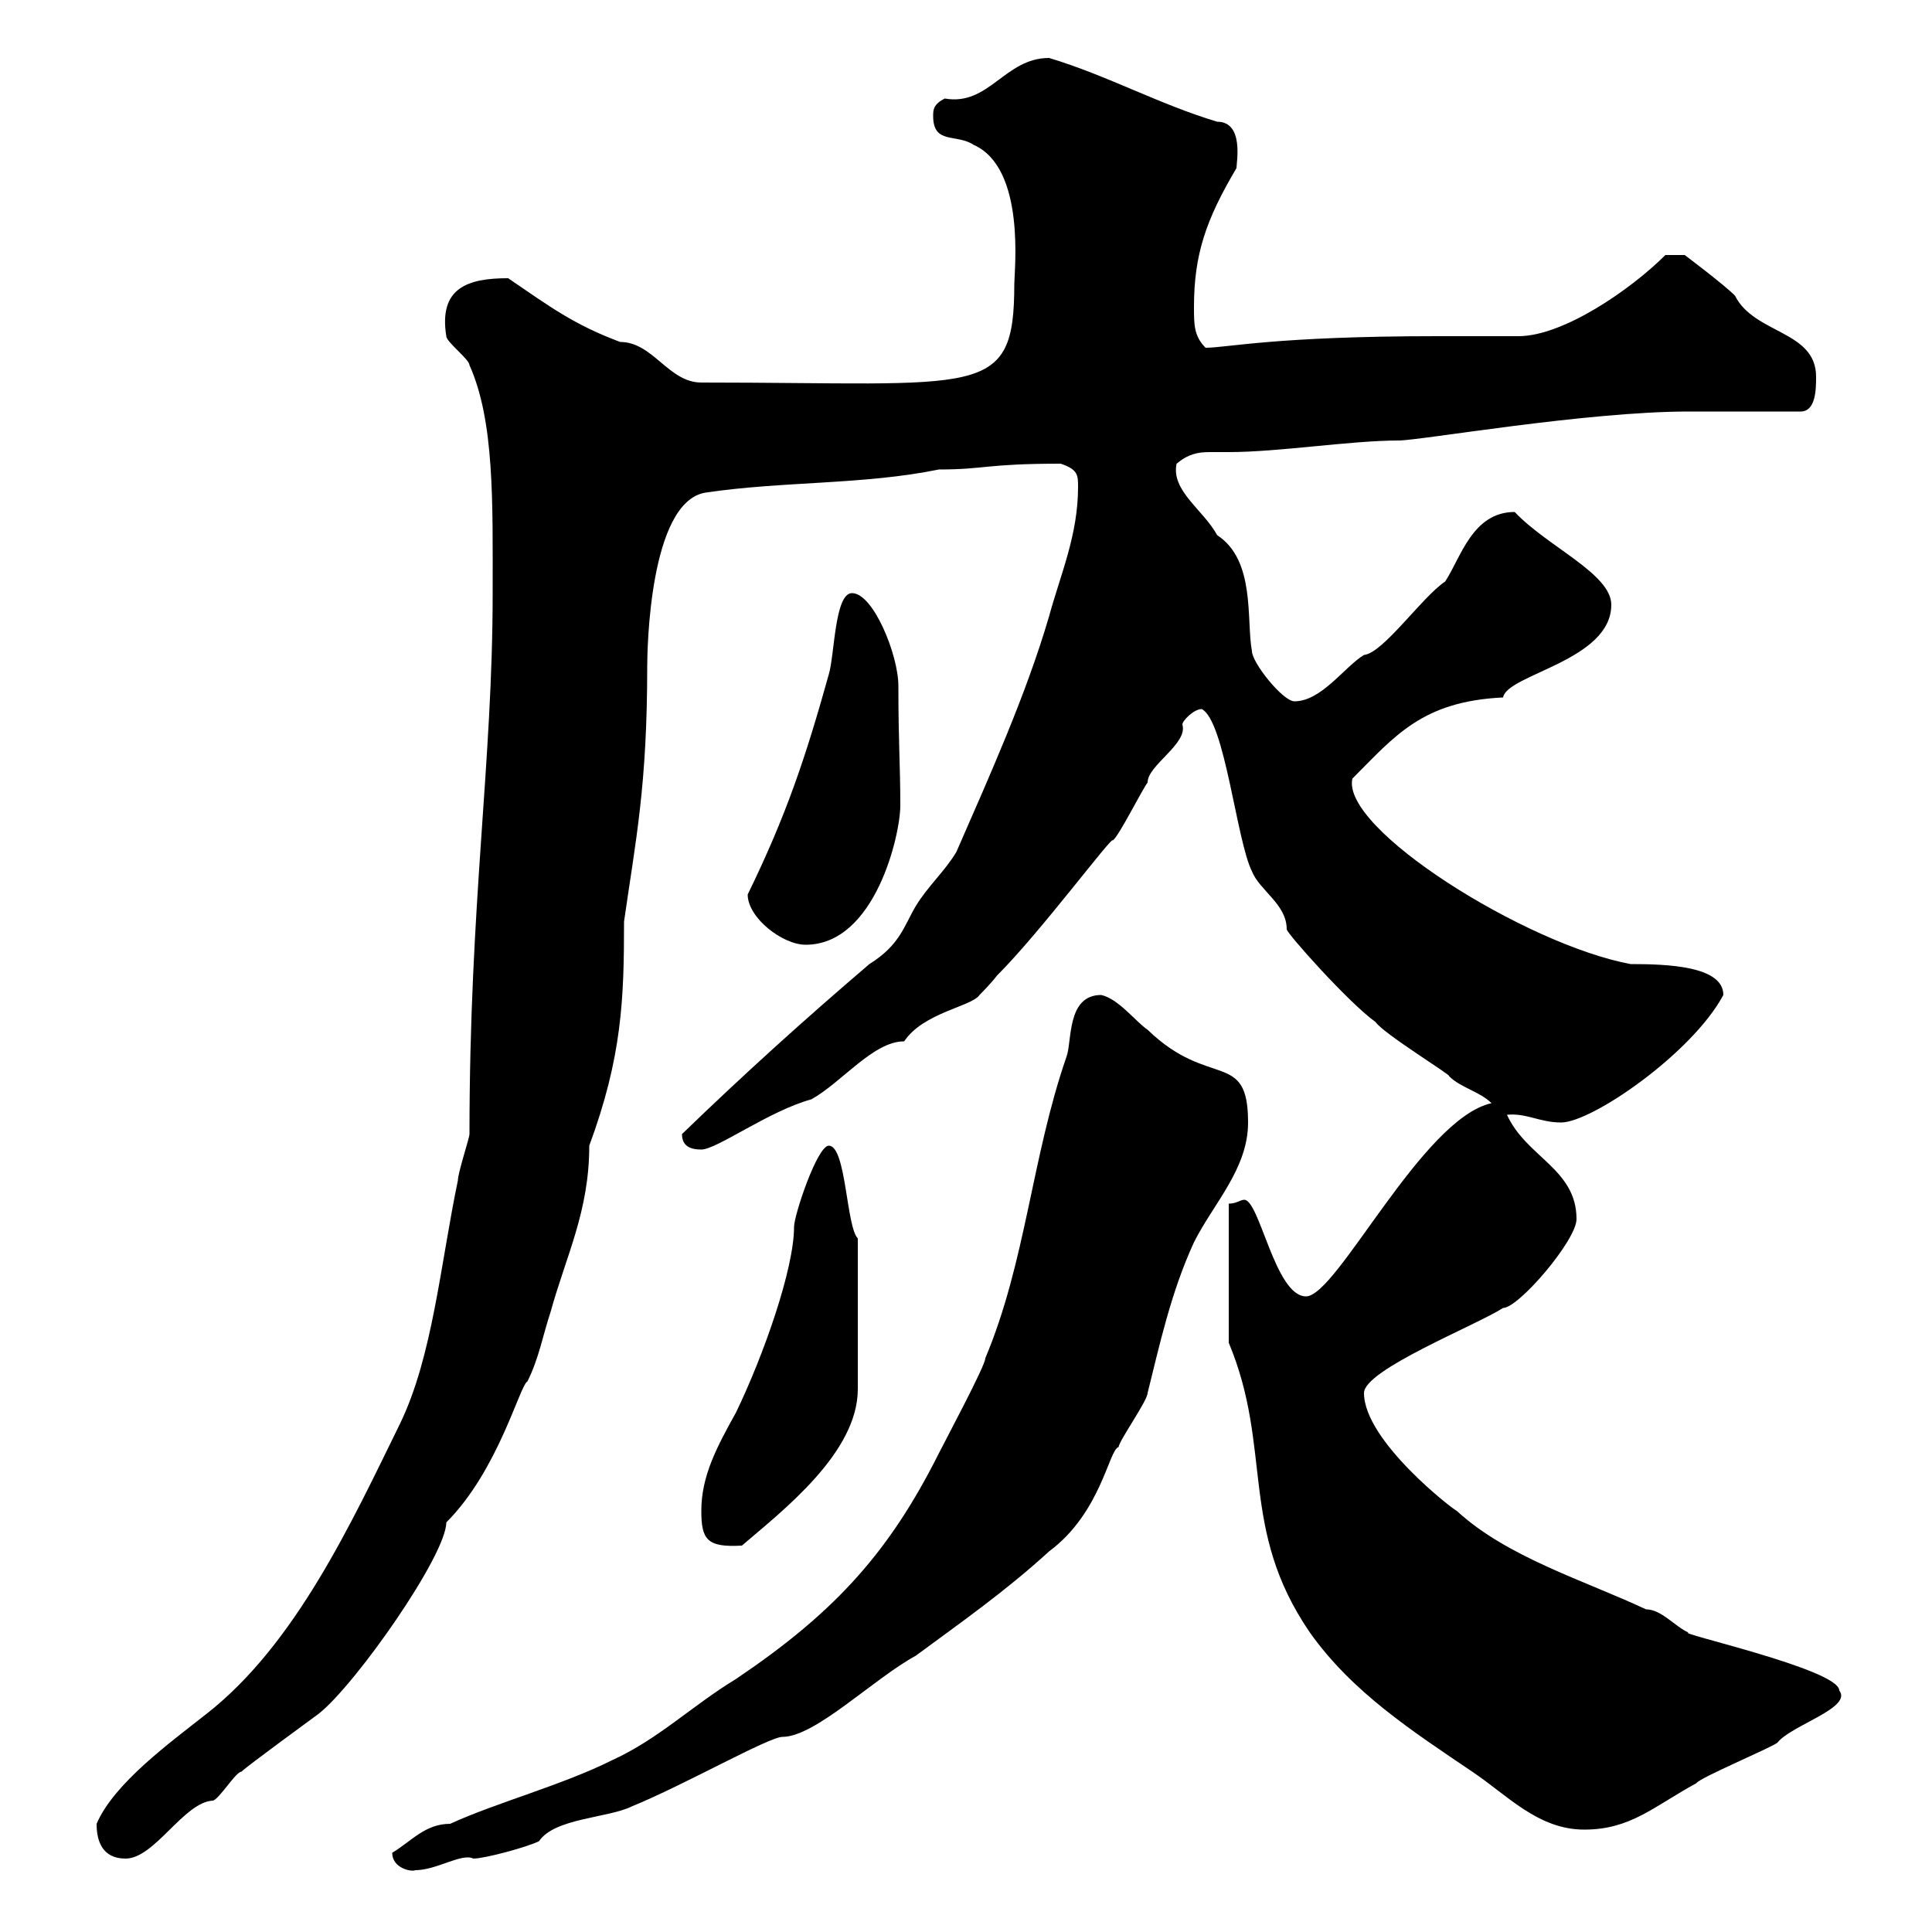 <svg xmlns="http://www.w3.org/2000/svg" xmlns:xlink="http://www.w3.org/1999/xlink" width="300" height="300"><path d="M60.90 287.70C60.90 290.10 63.90 290.70 64.50 290.40C67.80 290.40 71.70 287.70 73.50 288.60C75.30 288.60 81.90 286.80 83.70 285.90C86.10 282.30 94.50 282.30 98.10 280.50C106.20 277.20 119.40 269.70 121.50 269.70C126.60 269.70 135.60 260.70 142.20 257.10C149.10 252 156 247.20 162.90 240.90C171 234.90 172.20 225 173.70 224.70C173.70 223.80 178.20 217.50 178.20 216.30C180 209.10 181.80 200.70 185.40 192.90C188.40 186.90 193.80 181.50 193.80 174.30C193.80 162.90 187.80 169.20 178.20 159.90C176.40 158.70 173.70 155.10 171 154.50C165.60 154.50 166.50 161.70 165.60 164.10C160.20 179.70 159.30 195.90 153 210.90C153 212.10 146.70 223.80 144.90 227.40C137.40 241.80 129 250.80 114.30 260.70C107.40 264.90 102.30 270 95.10 273.30C87.30 277.20 77.10 279.90 69.90 283.20C66 283.20 63.90 285.90 60.90 287.70ZM15 283.20C15 285.90 15.90 288.60 19.50 288.60C24 288.60 28.50 279.90 33 279.60C33.90 279.60 36.60 275.10 37.50 275.10C38.40 274.20 48.30 267 49.50 266.10C55.20 261.60 69.30 241.50 69.30 236.40C77.40 228.30 80.70 215.10 81.90 214.50C83.70 210.90 84.30 207.30 85.50 203.70C87.90 195 91.50 188.10 91.50 177.90C96.60 164.10 96.90 155.10 96.90 143.10C98.70 130.50 100.50 122.10 100.50 103.50C100.50 101.10 100.80 78 109.50 76.50C121.50 74.70 134.10 75.30 145.80 72.90C153 72.90 153 72 164.70 72C167.40 72.90 167.40 73.80 167.40 75.60C167.40 83.10 164.70 89.10 162.90 95.70C159.30 108 153.60 120.60 148.50 132.30C146.70 135.30 144 137.70 142.20 140.70C140.40 143.70 139.80 146.70 135 149.70C124.80 158.40 115.20 167.10 105.90 176.10C105.90 177.90 107.10 178.50 108.90 178.50C111.30 178.50 119.40 172.50 126 170.70C130.80 168 135.60 161.70 140.40 161.70C143.40 157.20 150.90 156.30 152.10 154.50C152.10 154.50 153.90 152.70 154.80 151.50C161.70 144.60 172.80 129.60 172.80 130.50C173.70 129.90 177.30 122.70 178.20 121.50C178.20 118.80 184.50 115.50 183.60 112.50C183.60 111.90 185.40 110.10 186.60 110.10C190.20 111.90 192 130.50 194.40 135.30C195.60 138.30 199.80 140.40 199.80 144.30C199.80 144.90 209.40 155.70 213.60 158.70C214.80 160.50 225.60 167.10 225 167.10C226.80 168.90 229.80 169.50 231.60 171.30C220.80 173.70 207.60 201.30 202.80 201.30C198 201.30 195.60 186.30 193.20 186.30C192.60 186.30 192 186.90 190.80 186.90L190.80 208.50C197.70 225 192.30 237.30 203.40 253.50C210 262.80 219.30 268.80 228.60 275.10C234 278.70 238.80 284.10 246 284.10C253.20 284.10 256.80 280.50 263.40 276.90C264 276 274.80 271.50 276 270.60C278.10 267.90 287.70 265.20 285.60 262.50C285.60 259.20 259.80 253.50 262.20 253.50C260.10 252.60 258 249.90 255.60 249.90C246 245.40 234 241.80 226.20 234.60C225.90 234.60 211.80 223.80 211.80 216.30C211.80 212.70 229.20 205.80 233.40 203.10C235.80 203.10 244.80 192.60 244.80 189.30C244.80 181.50 237 179.70 234 173.10C237 172.80 239.10 174.30 242.40 174.30C247.20 174.30 262.80 163.50 267.60 154.50C267.60 150 258.90 149.70 253.20 149.70C237 146.70 208.20 128.70 210 120.90C216.60 114.30 220.80 108.90 233.40 108.30C234 104.70 250.20 102.60 250.20 93.90C250.20 89.10 240.30 84.90 235.20 79.50C228.60 79.50 226.80 86.70 224.40 90.30C220.80 92.70 214.80 101.40 211.80 101.70C208.80 103.50 205.20 108.90 201 108.90C199.20 108.90 194.40 102.90 194.40 101.10C193.50 96.30 195 87 189 83.10C186.90 79.20 181.80 76.20 182.70 72C184.50 70.50 186 70.20 187.80 70.20C188.40 70.20 189.60 70.20 190.80 70.20C198.60 70.20 209.70 68.40 217.20 68.40C220.50 68.40 246.30 63.90 262.20 63.90C265.20 63.90 276.60 63.90 279.60 63.90C282 63.90 282 60.30 282 58.50C282 51.30 272.40 51.90 269.40 45.90C267.60 44.10 261.60 39.60 261.60 39.60L258.60 39.60C253.20 45 242.70 52.20 235.80 52.20C235.20 52.20 224.40 52.20 223.20 52.20C198 52.20 190.50 54 187.20 54C185.40 52.20 185.40 50.40 185.40 47.70C185.40 39.60 187.20 34.20 192 26.10C192 25.20 193.20 18.90 189 18.90C180 16.20 171.90 11.70 162.90 9C156 9 153.60 16.50 146.70 15.30C144.90 16.20 144.90 17.10 144.90 18C144.90 22.50 148.50 20.70 151.20 22.50C159.30 26.10 157.50 42 157.50 44.10C157.50 62.10 152.40 59.40 108.90 59.40C103.80 59.40 101.40 53.10 96.30 53.10C89.10 50.40 85.50 47.70 78.90 43.20C72.60 43.20 68.10 44.70 69.30 52.20C69.30 53.10 72.90 55.80 72.90 56.70C76.80 65.40 76.50 78 76.50 92.10C76.50 118.50 72.90 140.10 72.90 176.10C72.90 176.70 71.10 182.10 71.10 183.30C68.40 196.20 67.20 210.60 62.10 221.10C54.60 236.40 45.90 255.30 32.10 266.10C26.40 270.60 17.70 276.90 15 283.20ZM108.90 234.60C108.90 239.10 109.80 240.30 115.20 240C121.50 234.60 133.20 225.60 133.20 215.70L133.20 192.30C131.40 190.50 131.40 177.90 128.70 177.90C126.90 177.90 123.30 188.70 123.30 190.50C123.30 197.10 118.50 210.60 114.30 219.30C111.30 224.70 108.90 229.20 108.90 234.60ZM116.10 138.90C116.10 142.50 121.50 146.70 125.10 146.70C135.90 146.70 139.80 129.60 139.80 125.10C139.80 118.80 139.50 115.50 139.50 106.50C139.50 101.70 135.60 92.10 132.30 92.10C129.60 92.10 129.60 101.70 128.70 104.70C125.10 117.60 122.10 126.60 116.10 138.90Z"/></svg>